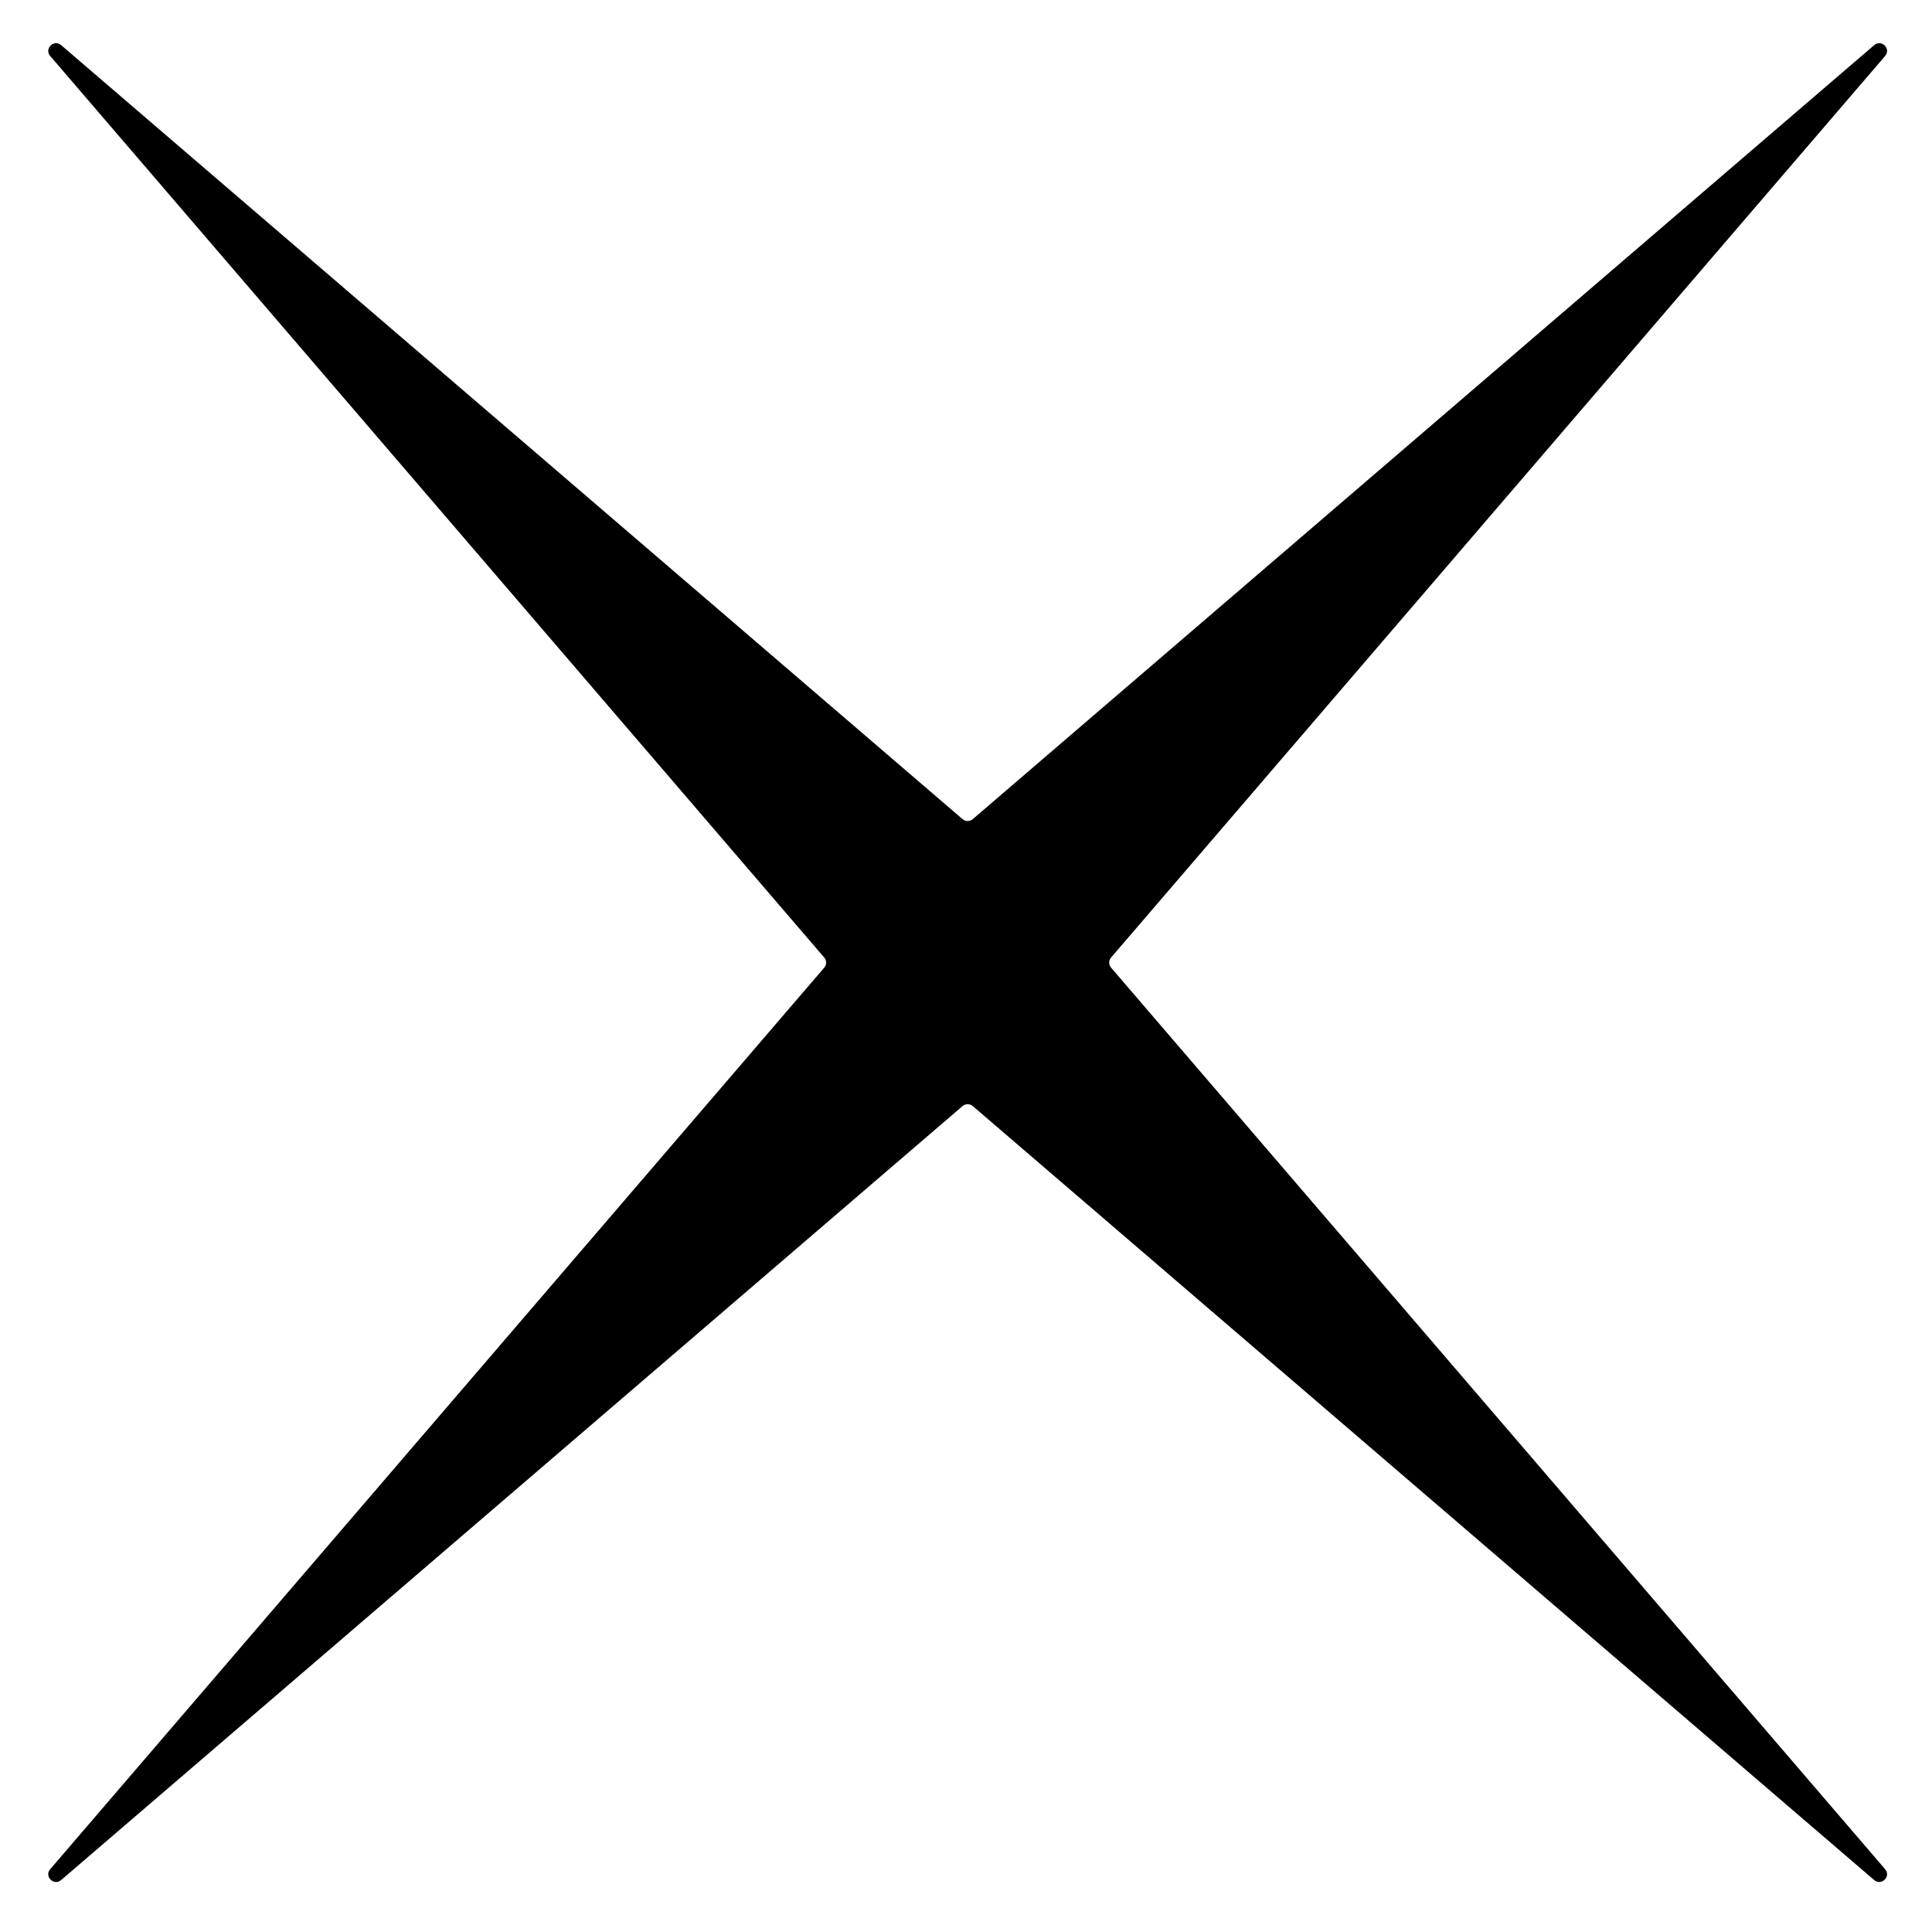 <svg width="25" height="25" viewBox="0 0 25 25" fill="none" xmlns="http://www.w3.org/2000/svg">
<path d="M24.252 0.584C24.346 0.504 24.474 0.631 24.393 0.725L14.377 12.391C14.345 12.428 14.345 12.483 14.377 12.521L24.393 24.187C24.474 24.28 24.346 24.408 24.252 24.328L12.587 14.312C12.549 14.28 12.494 14.28 12.456 14.312L0.791 24.328C0.697 24.408 0.569 24.28 0.65 24.187L10.666 12.521C10.698 12.483 10.698 12.428 10.666 12.391L0.65 0.725C0.569 0.631 0.697 0.504 0.791 0.584L12.456 10.6C12.494 10.632 12.549 10.632 12.587 10.6L24.252 0.584Z" fill="black"/>
</svg>
